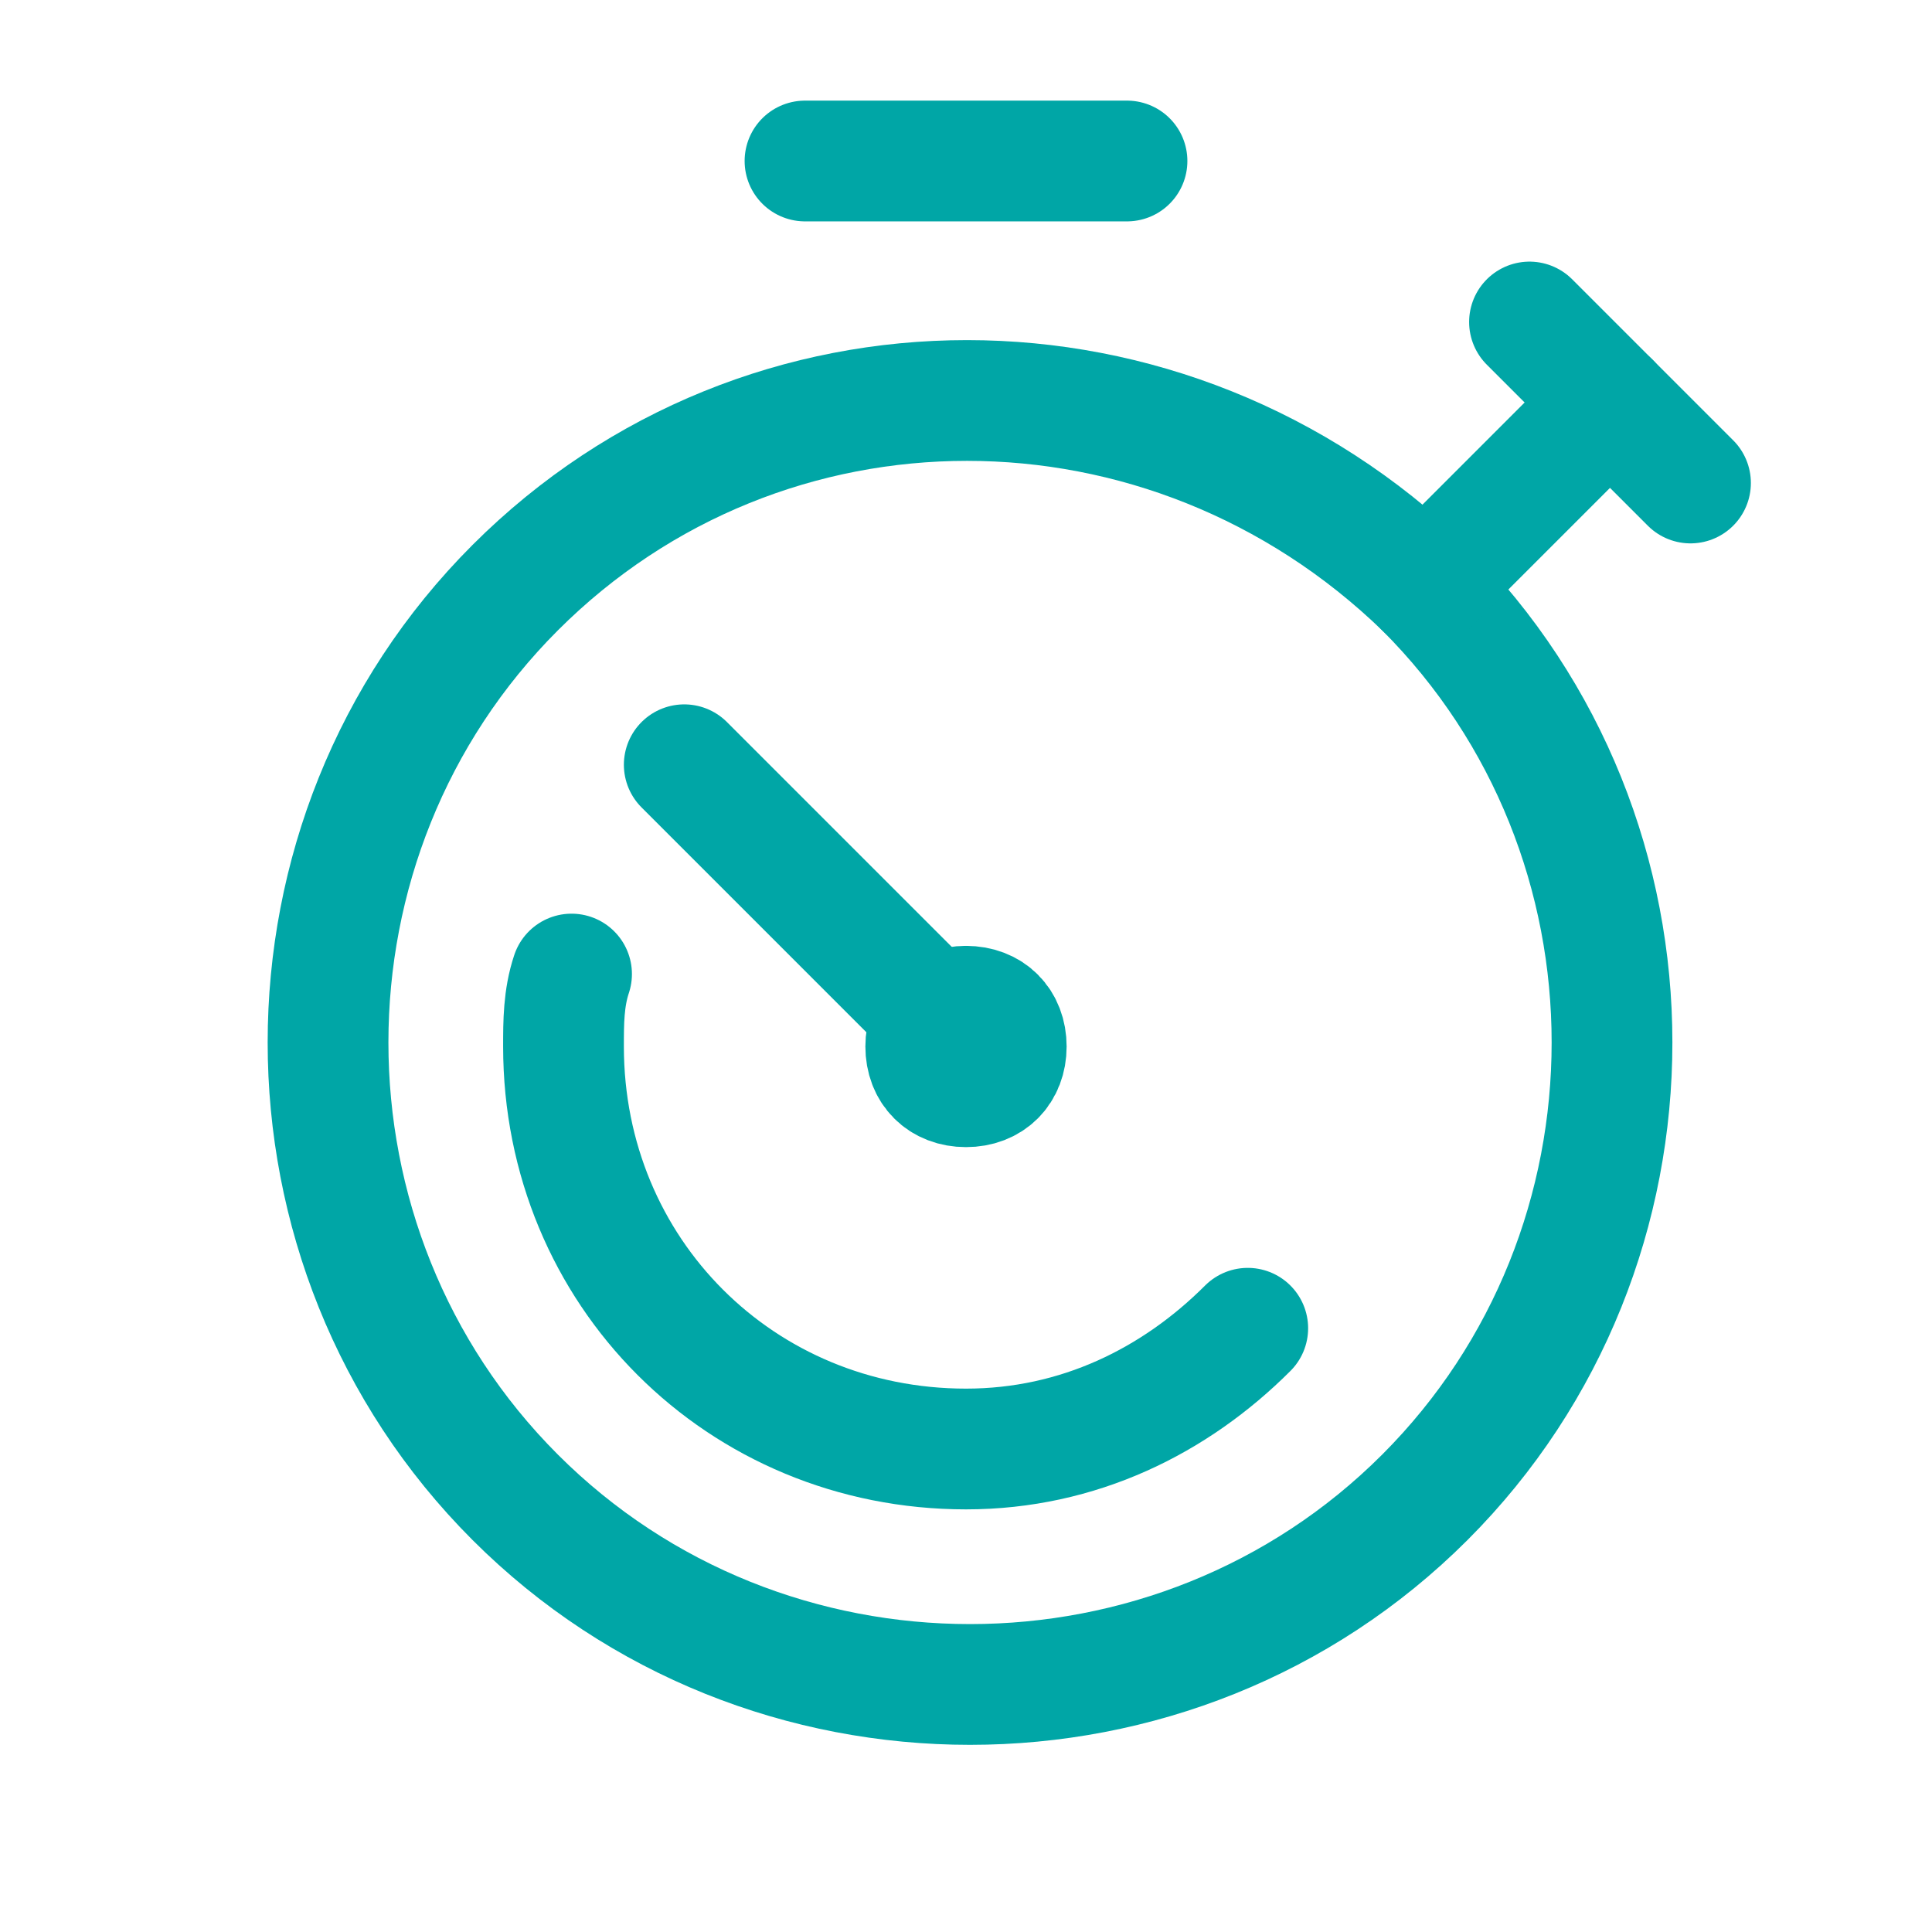 <?xml version="1.0" encoding="utf-8"?>
<!-- Generator: Adobe Illustrator 25.2.2, SVG Export Plug-In . SVG Version: 6.00 Build 0)  -->
<svg version="1.1" id="Ebene_1" xmlns="http://www.w3.org/2000/svg" xmlns:xlink="http://www.w3.org/1999/xlink" x="0px" y="0px"
	 viewBox="0 0 24 24" style="enable-background:new 0 0 24 24;" xml:space="preserve">
<style type="text/css">
	.st0{fill:none;stroke:#00A6A6;stroke-width:1.5;stroke-linecap:round;stroke-linejoin:round;}
	.st1{fill:none;}
</style>
<g>
	<path class="st0" d="M10,2h4"/>
	<path class="st0" d="M17.7,7.3c3.1,3.1,3.1,8.2,0,11.3s-8.2,3.1-11.3,0s-3.1-8.2,0-11.3S14.5,4.2,17.7,7.3"/>
	<path class="st0" d="M12,12.5c-0.3,0-0.5,0.2-0.5,0.5c0,0.3,0.2,0.5,0.5,0.5s0.5-0.2,0.5-0.5S12.3,12.5,12,12.5"/>
	<path class="st0" d="M15.5,16.5C14.6,17.4,13.4,18,12,18c-2.8,0-5-2.2-5-5c0-0.3,0-0.6,0.1-0.9"/>
	<path class="st0" d="M8.5,9.5l3.2,3.2"/>
	<path class="st0" d="M20,5l-2.3,2.3"/>
	<path class="st0" d="M19,4l2,2"/>
</g>
<path class="st1" d="M0,0h24v24H0V0z"/>
</svg>
